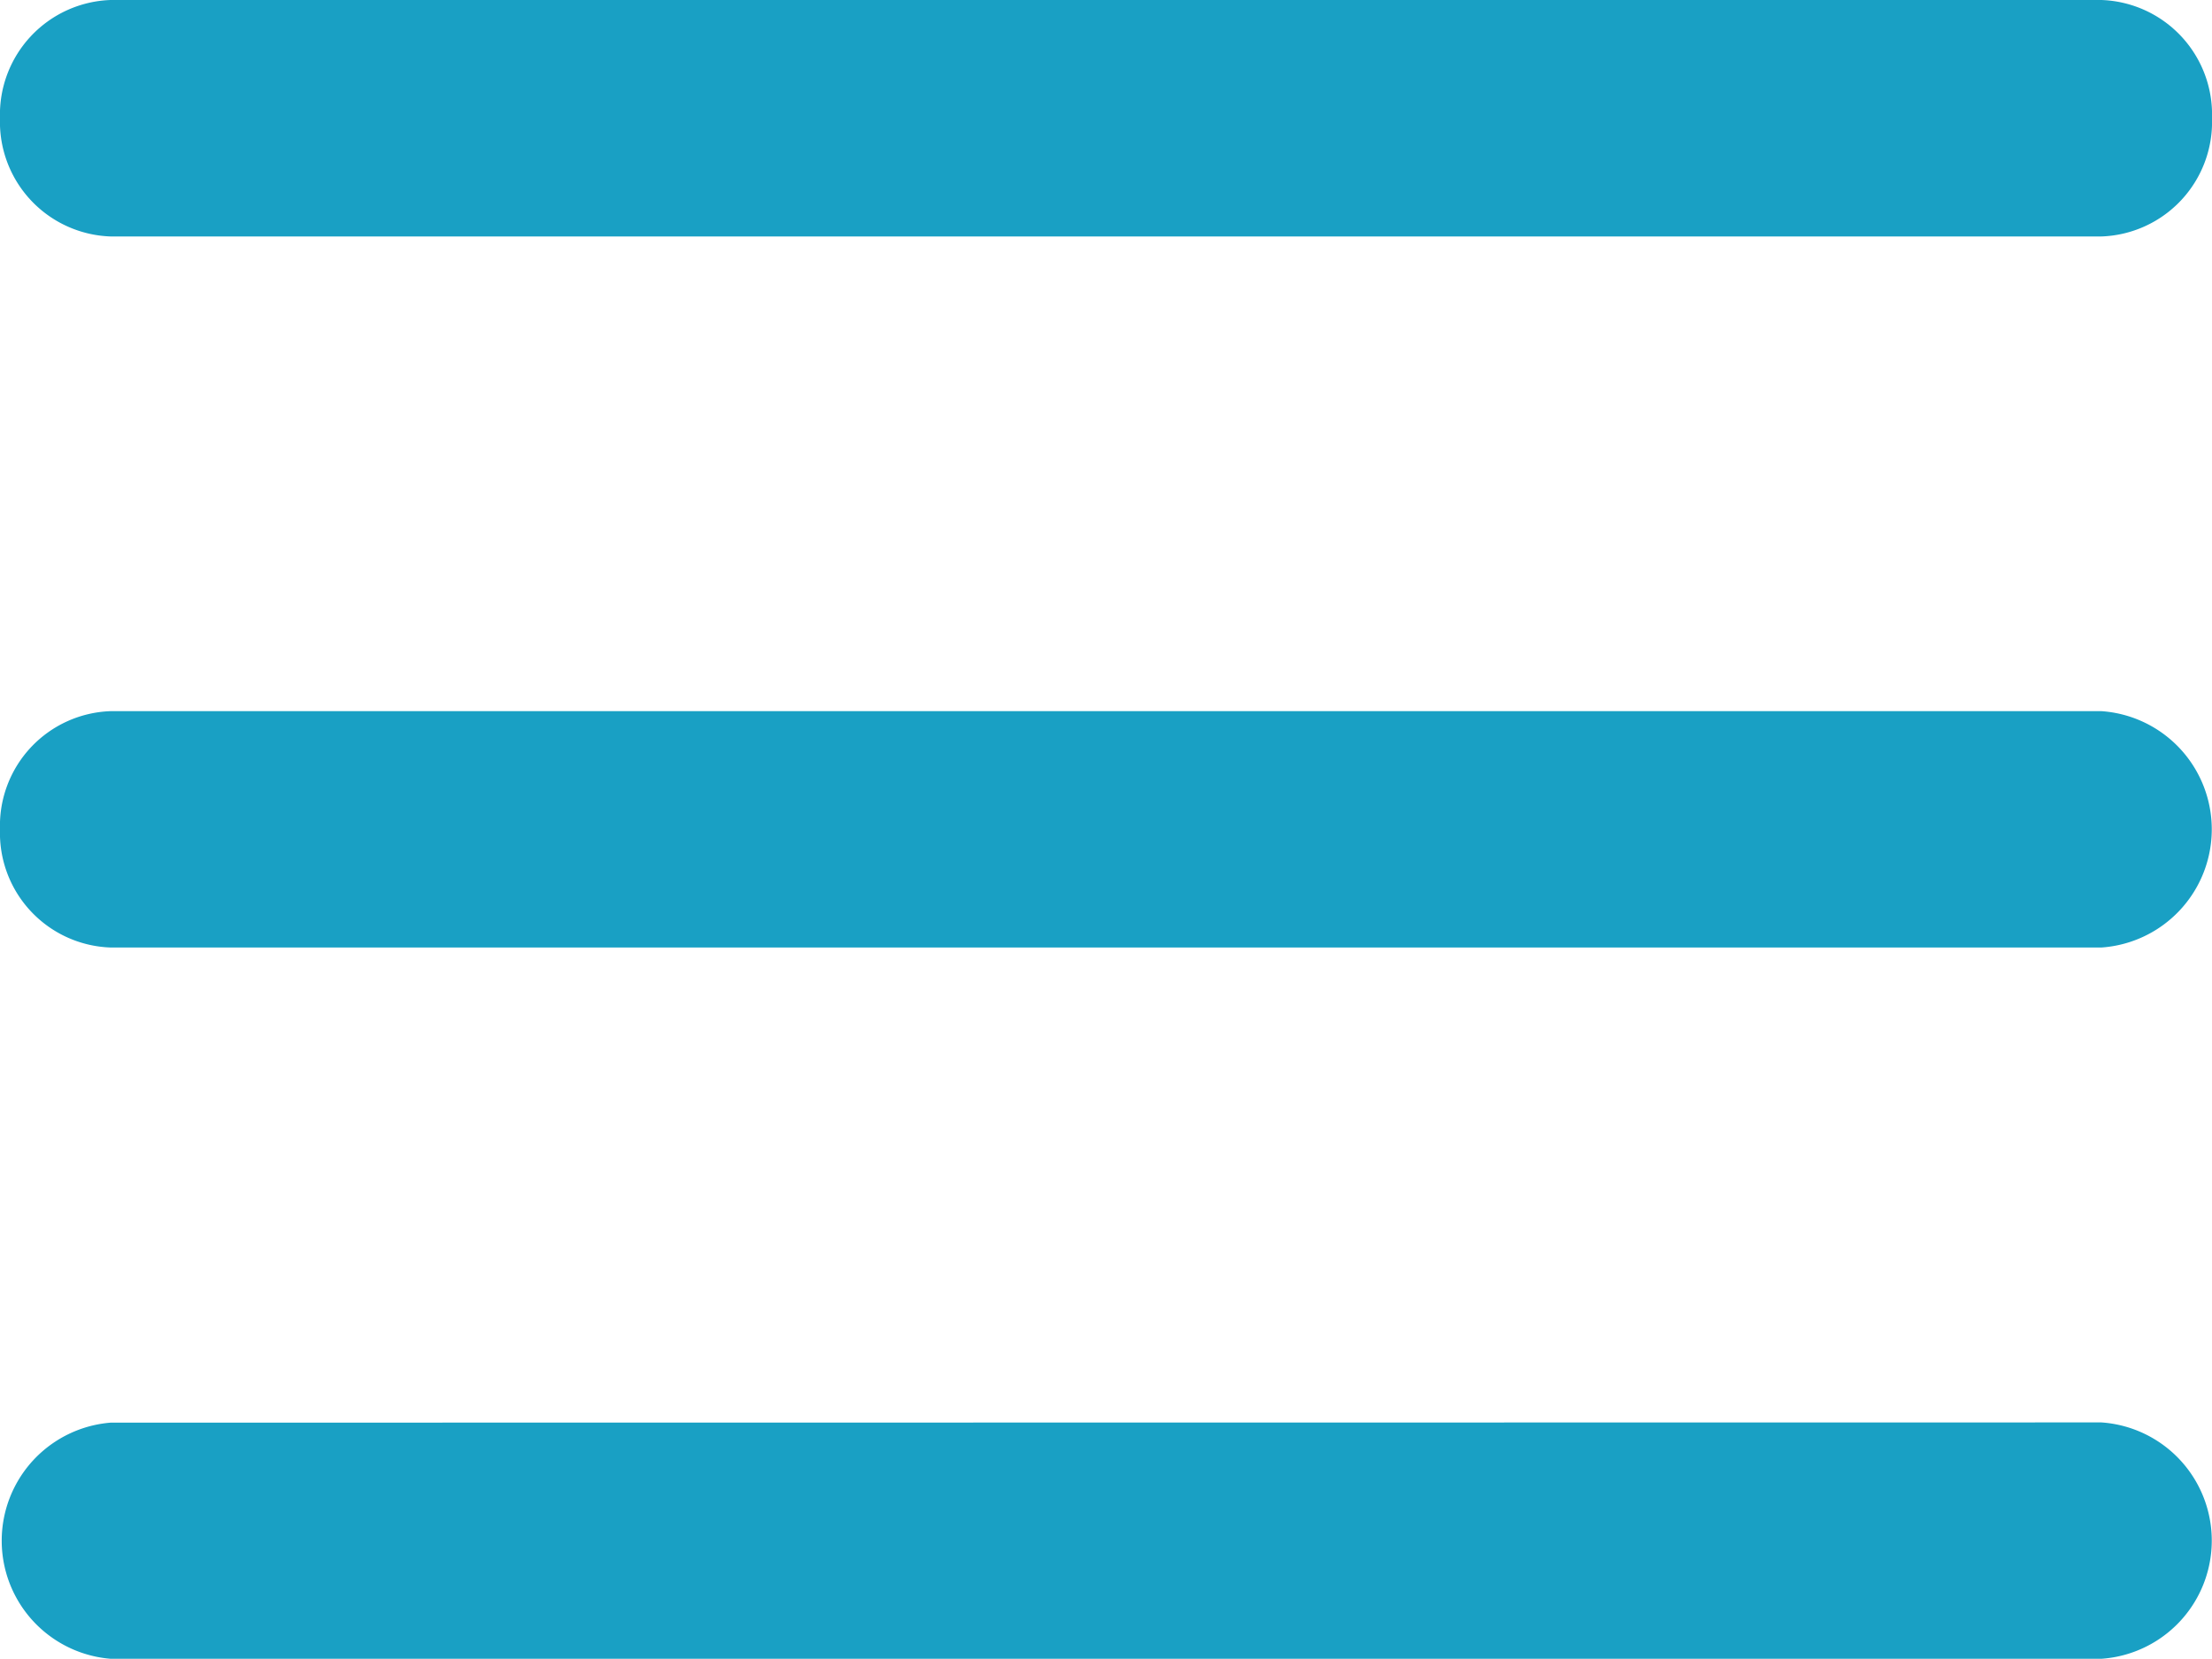 <svg xmlns="http://www.w3.org/2000/svg" width="20" height="15" viewBox="0 0 20 15">
  <g id="menu" transform="translate(-2 -5)">
    <path id="Path_15166" data-name="Path 15166" d="M2,6.069A1.036,1.036,0,0,1,3,5H21a1.036,1.036,0,0,1,1,1.069,1.036,1.036,0,0,1-1,1.069H3A1.036,1.036,0,0,1,2,6.069Z" fill="#19a0c4"/>
    <path id="Path_15167" data-name="Path 15167" d="M2,12.1a1.036,1.036,0,0,1,1-1.069H21a1.071,1.071,0,0,1,0,2.137H3A1.036,1.036,0,0,1,2,12.1Z" transform="translate(0 0.399)" fill="#19a0c4"/>
    <path id="Path_15168" data-name="Path 15168" d="M3,17.065A1.071,1.071,0,0,0,3,19.2H21a1.071,1.071,0,0,0,0-2.137Z" transform="translate(0 0.798)" fill="#19a0c4"/>
  </g>
</svg>
